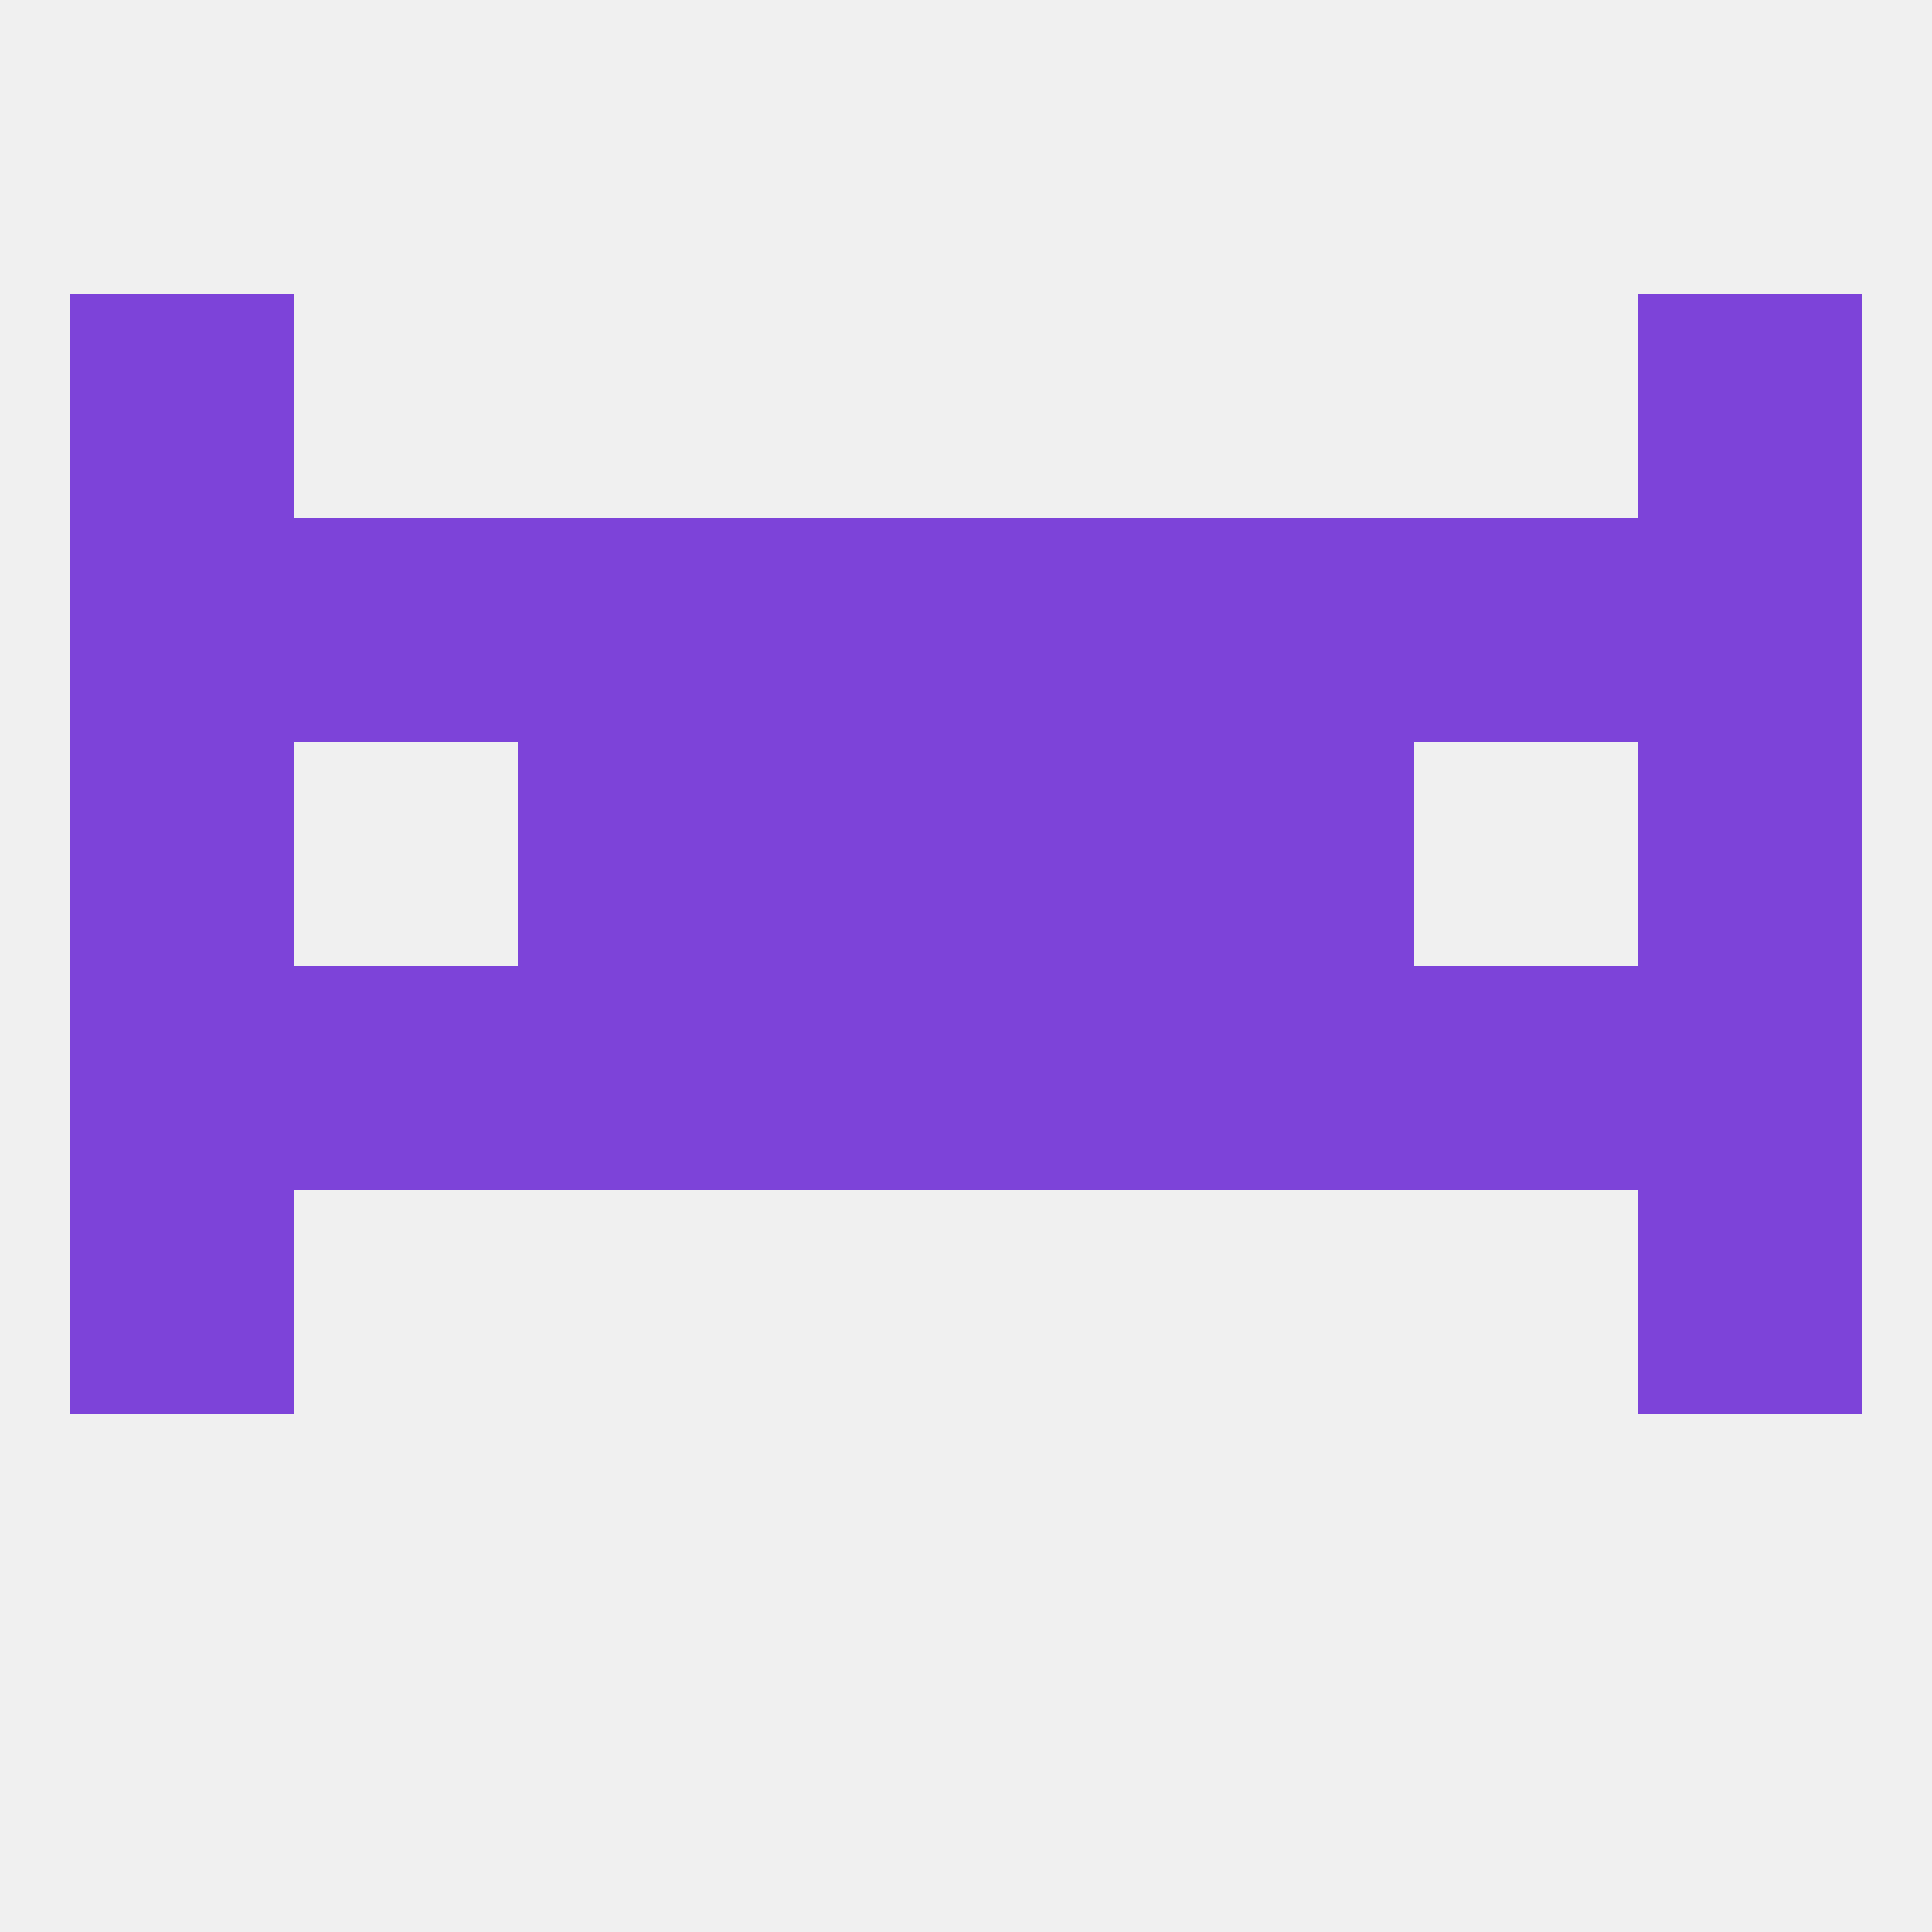 
<!--   <?xml version="1.0"?> -->
<svg version="1.1" baseprofile="full" xmlns="http://www.w3.org/2000/svg" xmlns:xlink="http://www.w3.org/1999/xlink" xmlns:ev="http://www.w3.org/2001/xml-events" width="250" height="250" viewBox="0 0 250 250" >
	<rect width="100%" height="100%" fill="rgba(240,240,240,255)"/>

	<rect x="183" y="125" width="29" height="29" fill="rgba(125,67,217,255)"/>
	<rect x="67" y="125" width="29" height="29" fill="rgba(125,67,217,255)"/>
	<rect x="154" y="125" width="29" height="29" fill="rgba(125,67,217,255)"/>
	<rect x="125" y="125" width="29" height="29" fill="rgba(125,67,217,255)"/>
	<rect x="96" y="125" width="29" height="29" fill="rgba(125,67,217,255)"/>
	<rect x="9" y="125" width="29" height="29" fill="rgba(125,67,217,255)"/>
	<rect x="212" y="125" width="29" height="29" fill="rgba(125,67,217,255)"/>
	<rect x="38" y="125" width="29" height="29" fill="rgba(125,67,217,255)"/>
	<rect x="9" y="154" width="29" height="29" fill="rgba(125,67,217,255)"/>
	<rect x="212" y="154" width="29" height="29" fill="rgba(125,67,217,255)"/>
	<rect x="96" y="96" width="29" height="29" fill="rgba(125,67,217,255)"/>
	<rect x="125" y="96" width="29" height="29" fill="rgba(125,67,217,255)"/>
	<rect x="67" y="96" width="29" height="29" fill="rgba(125,67,217,255)"/>
	<rect x="154" y="96" width="29" height="29" fill="rgba(125,67,217,255)"/>
	<rect x="9" y="96" width="29" height="29" fill="rgba(125,67,217,255)"/>
	<rect x="212" y="96" width="29" height="29" fill="rgba(125,67,217,255)"/>
	<rect x="67" y="67" width="29" height="29" fill="rgba(125,67,217,255)"/>
	<rect x="154" y="67" width="29" height="29" fill="rgba(125,67,217,255)"/>
	<rect x="96" y="67" width="29" height="29" fill="rgba(125,67,217,255)"/>
	<rect x="125" y="67" width="29" height="29" fill="rgba(125,67,217,255)"/>
	<rect x="9" y="67" width="29" height="29" fill="rgba(125,67,217,255)"/>
	<rect x="212" y="67" width="29" height="29" fill="rgba(125,67,217,255)"/>
	<rect x="38" y="67" width="29" height="29" fill="rgba(125,67,217,255)"/>
	<rect x="183" y="67" width="29" height="29" fill="rgba(125,67,217,255)"/>
	<rect x="9" y="38" width="29" height="29" fill="rgba(125,67,217,255)"/>
	<rect x="212" y="38" width="29" height="29" fill="rgba(125,67,217,255)"/>
</svg>